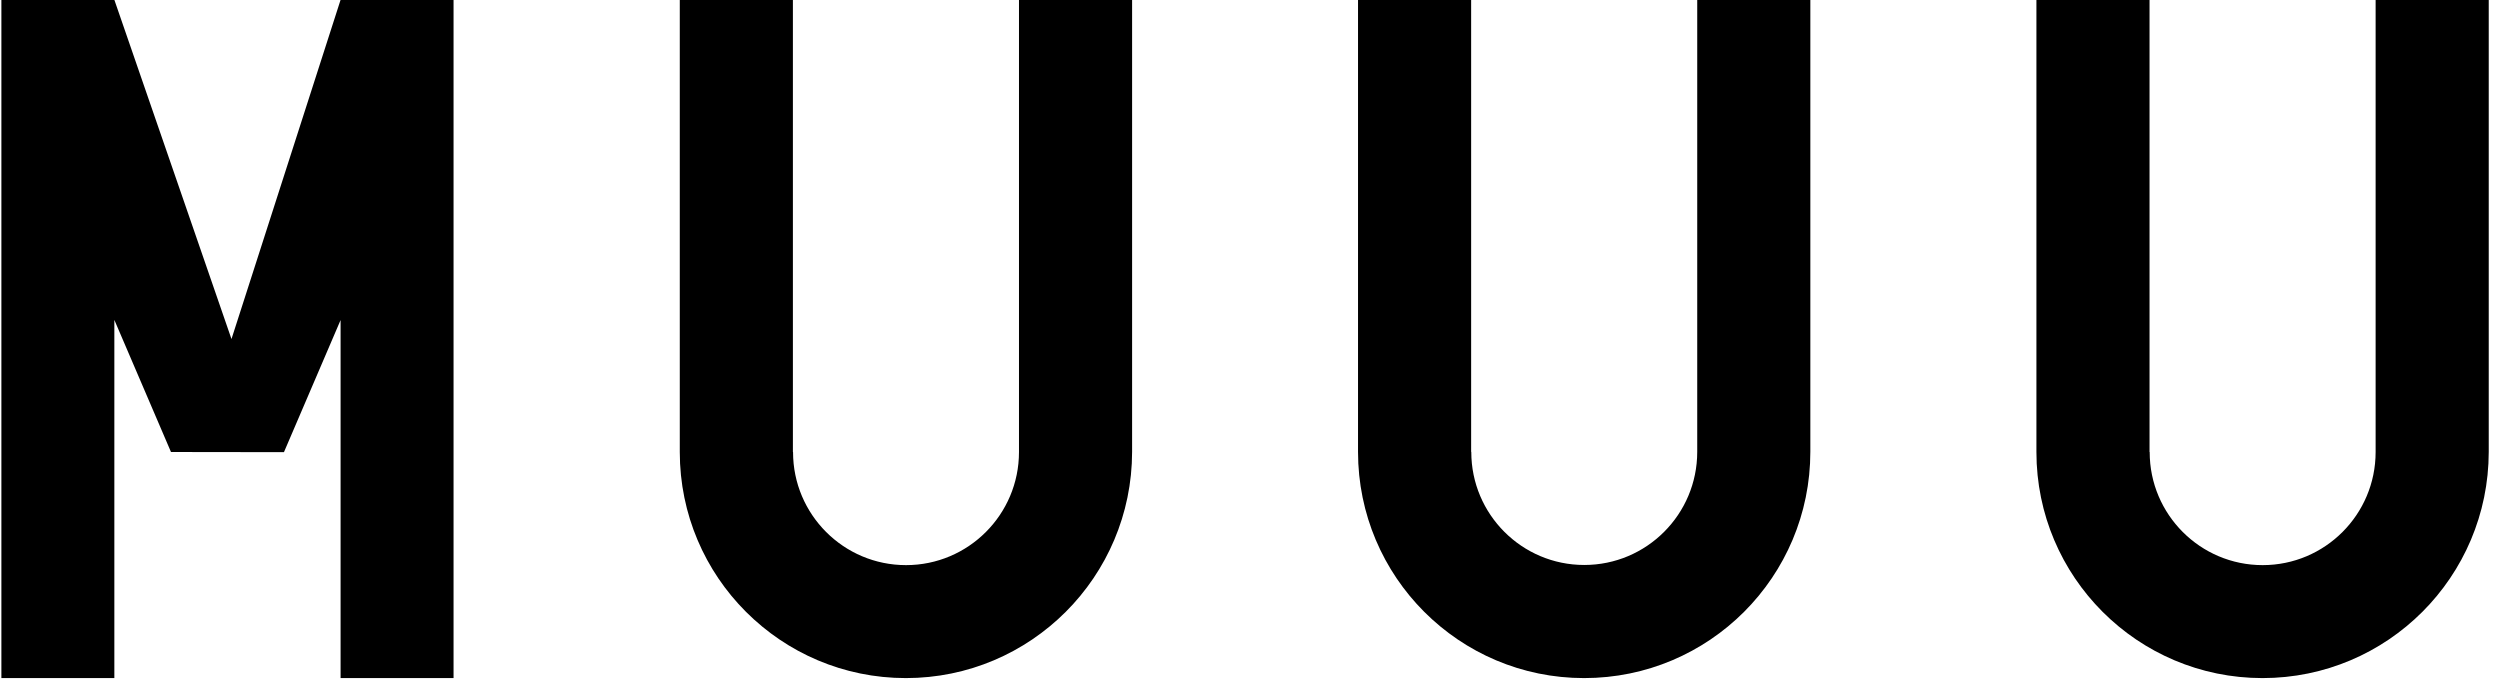 <?xml version="1.0" encoding="utf-8"?>
<!-- Generator: Adobe Illustrator 25.0.0, SVG Export Plug-In . SVG Version: 6.00 Build 0)  -->
<svg version="1.1" id="レイヤー_1" xmlns="http://www.w3.org/2000/svg" xmlns:xlink="http://www.w3.org/1999/xlink" x="0px"
	 y="0px" viewBox="0 0 162 44" style="enable-background:new 0 0 162 44;" xml:space="preserve">
<style type="text/css">
	.st0{fill-rule:evenodd;clip-rule:evenodd;}
</style>
<path class="st0" d="M146.61,43.94c-8.09,0-14.65-6.56-14.65-14.65l0,0v-29.3h7.33v29.3h0.01c0,0,0,0.01,0,0.01
	c0,4.04,3.28,7.32,7.32,7.32c4.04,0,7.32-3.28,7.32-7.33c0,0,0,0,0-0.01v-29.3h7.33v29.3h0C161.26,37.38,154.7,43.94,146.61,43.94z
	 M102.65,43.94C94.56,43.94,88,37.38,88,29.28h0v-29.3h7.33v29.3h0.01c0,0,0,0.01,0,0.01c0,4.04,3.28,7.32,7.32,7.32
	s7.32-3.28,7.32-7.33c0,0,0,0,0-0.01h0v-29.3h7.33v29.3h0C117.31,37.38,110.75,43.94,102.65,43.94z M58.7,43.94
	c-8.09,0-14.65-6.56-14.65-14.65h0v-29.3h7.33v29.3h0.01c0,0,0,0.01,0,0.01c0,4.04,3.28,7.32,7.32,7.32c4.04,0,7.32-3.28,7.32-7.33
	c0,0,0,0,0-0.01l0,0v-29.3h7.33v29.3h0C73.35,37.38,66.79,43.94,58.7,43.94z M29.39,43.94h-7.32v-23.2l-3.67,8.56l-7.32-0.01
	l-3.67-8.56v23.21H0.09V3.65v-3.66h7.32L15,21.97l7.07-21.98h7.32v3.66h0l0,0.01V43.94z"/>
</svg>
